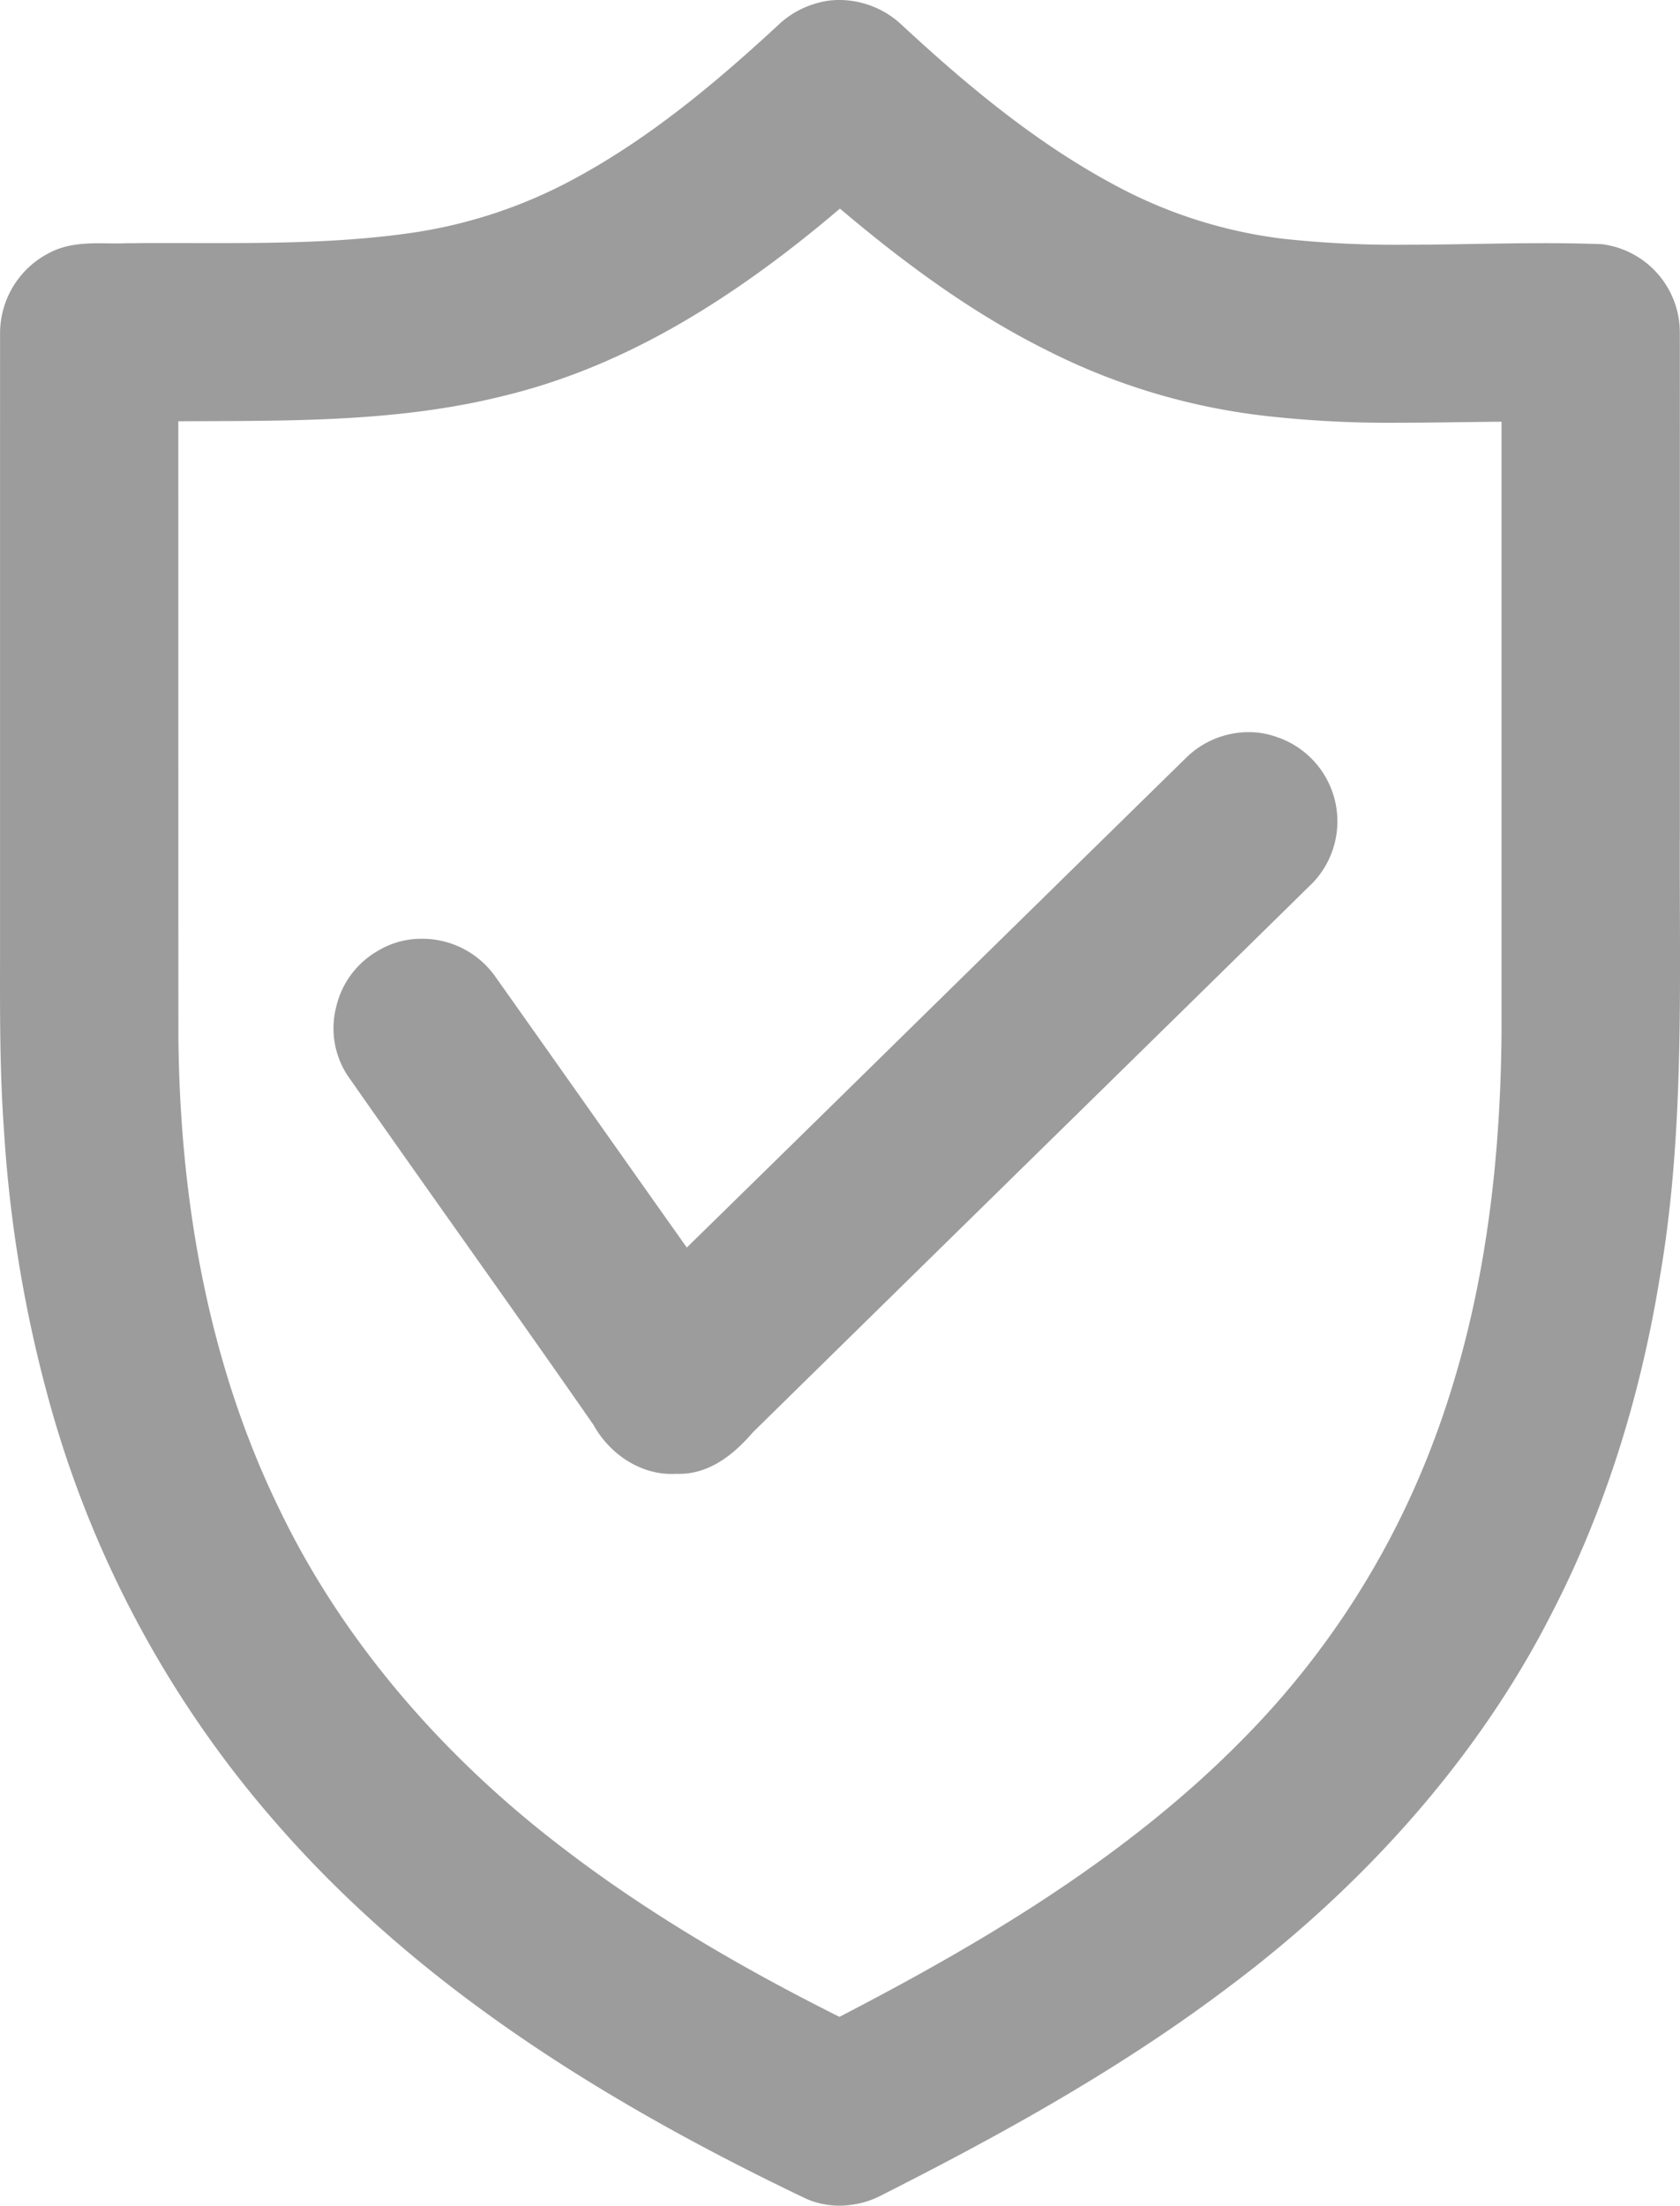 <svg id="Layer_1" data-name="Layer 1" xmlns="http://www.w3.org/2000/svg" viewBox="0 0 358.041 469.966"><defs><style>.cls-1{fill:#9c9c9c;}</style></defs><title>advantages_small16</title><path class="cls-1" d="M229.915,503.977a17.525,17.525,0,0,1-6.947-1.4l-.11-.049c-50.395-24.033-86.25-49.411-112.838-79.865A228.6,228.6,0,0,1,61.5,332.7a282.525,282.525,0,0,1-9.673-58.056c-.867-11.982-.847-24.159-.828-35.935q.007-4.332,0-8.662.007-26.823,0-53.633,0-35.714.008-71.426a19.236,19.236,0,0,1,10.5-17.1c3.405-1.792,7.111-2.043,10.6-2.043.656,0,1.314.009,1.97.018.626.008,1.251.017,1.873.017s1.264-.009,1.888-.038l.1,0q4.52-.051,9.048-.043l10.1.011c13.449,0,27.742-.169,41.645-2.187a104.117,104.117,0,0,0,35.883-12.193c16.29-8.969,30.419-21.185,42.094-31.953A19.352,19.352,0,0,1,224.7,34.8a17.169,17.169,0,0,1,5.224-.794,19.505,19.505,0,0,1,13.529,5.577c12.3,11.355,27.3,24.293,44.81,33.7a101.147,101.147,0,0,0,36.033,11.583,220.594,220.594,0,0,0,26.239,1.291c4.894,0,9.886-.085,14.714-.167,4.854-.083,9.874-.168,14.82-.168,4.486,0,8.464.07,12.162.215l.1,0,.1.01a18.965,18.965,0,0,1,16.565,19.009q.018,30.188.008,60.511,0,22.691,0,45.382c-.031,5.793-.011,11.684.009,17.379.088,25.75.179,52.376-4.364,78.339-4.284,26.1-12.072,50.156-23.143,71.465-15.128,29.67-39.071,57.231-69.23,79.684-24.182,18.211-50.779,32.483-73.606,44.041A19.406,19.406,0,0,1,229.915,503.977ZM89,154.306q0,50.375.011,100.742c.361,38.268,7.621,72.138,21.575,100.643,13,27.054,33.992,52.062,60.709,72.339,16.261,12.447,35.438,24.135,58.6,35.715,28.218-14.621,60.272-33.059,85.787-58.98a179.99,179.99,0,0,0,39.2-59.449c10.587-26.2,15.857-56.073,16.116-91.339V123.865c-2.963.022-5.939.063-8.843.1-4.281.059-8.708.12-13.071.12a234.559,234.559,0,0,1-27.542-1.36,137.266,137.266,0,0,1-47.709-14.212C259.958,101.582,245.976,92,230,78.458c-25.434,21.643-48.44,34.388-72.231,40.041-20.7,5.107-42.21,5.179-63.01,5.248q-2.884.01-5.764.023Z" transform="translate(-50.992 -34.011)"/><path class="cls-1" d="M194.063,348.069c-6.577,0-13.074-4.107-16.6-10.478C168.2,324.27,158.671,310.8,149.452,297.78c-8.024-11.336-16.322-23.058-24.412-34.642a18.354,18.354,0,0,1-2.382-14.648,18.608,18.608,0,0,1,8.968-11.942,17.88,17.88,0,0,1,9.245-2.512,19.07,19.07,0,0,1,15.786,8.211c6.65,9.38,13.331,18.842,20.01,28.3Q187,285.2,197.363,299.828q26.7-26.138,53.35-52.317,26.471-25.98,52.968-51.944a19.009,19.009,0,0,1,13.434-5.553,17.546,17.546,0,0,1,6.039,1.052,18.958,18.958,0,0,1,6.7,31.94q-26.164,25.7-52.467,51.479-32.989,32.352-65.95,64.723c-5.1,5.948-10.229,8.839-15.69,8.84q-.31,0-.622-.013Q194.591,348.07,194.063,348.069Z" transform="translate(-50.992 -34.011)"/></svg>